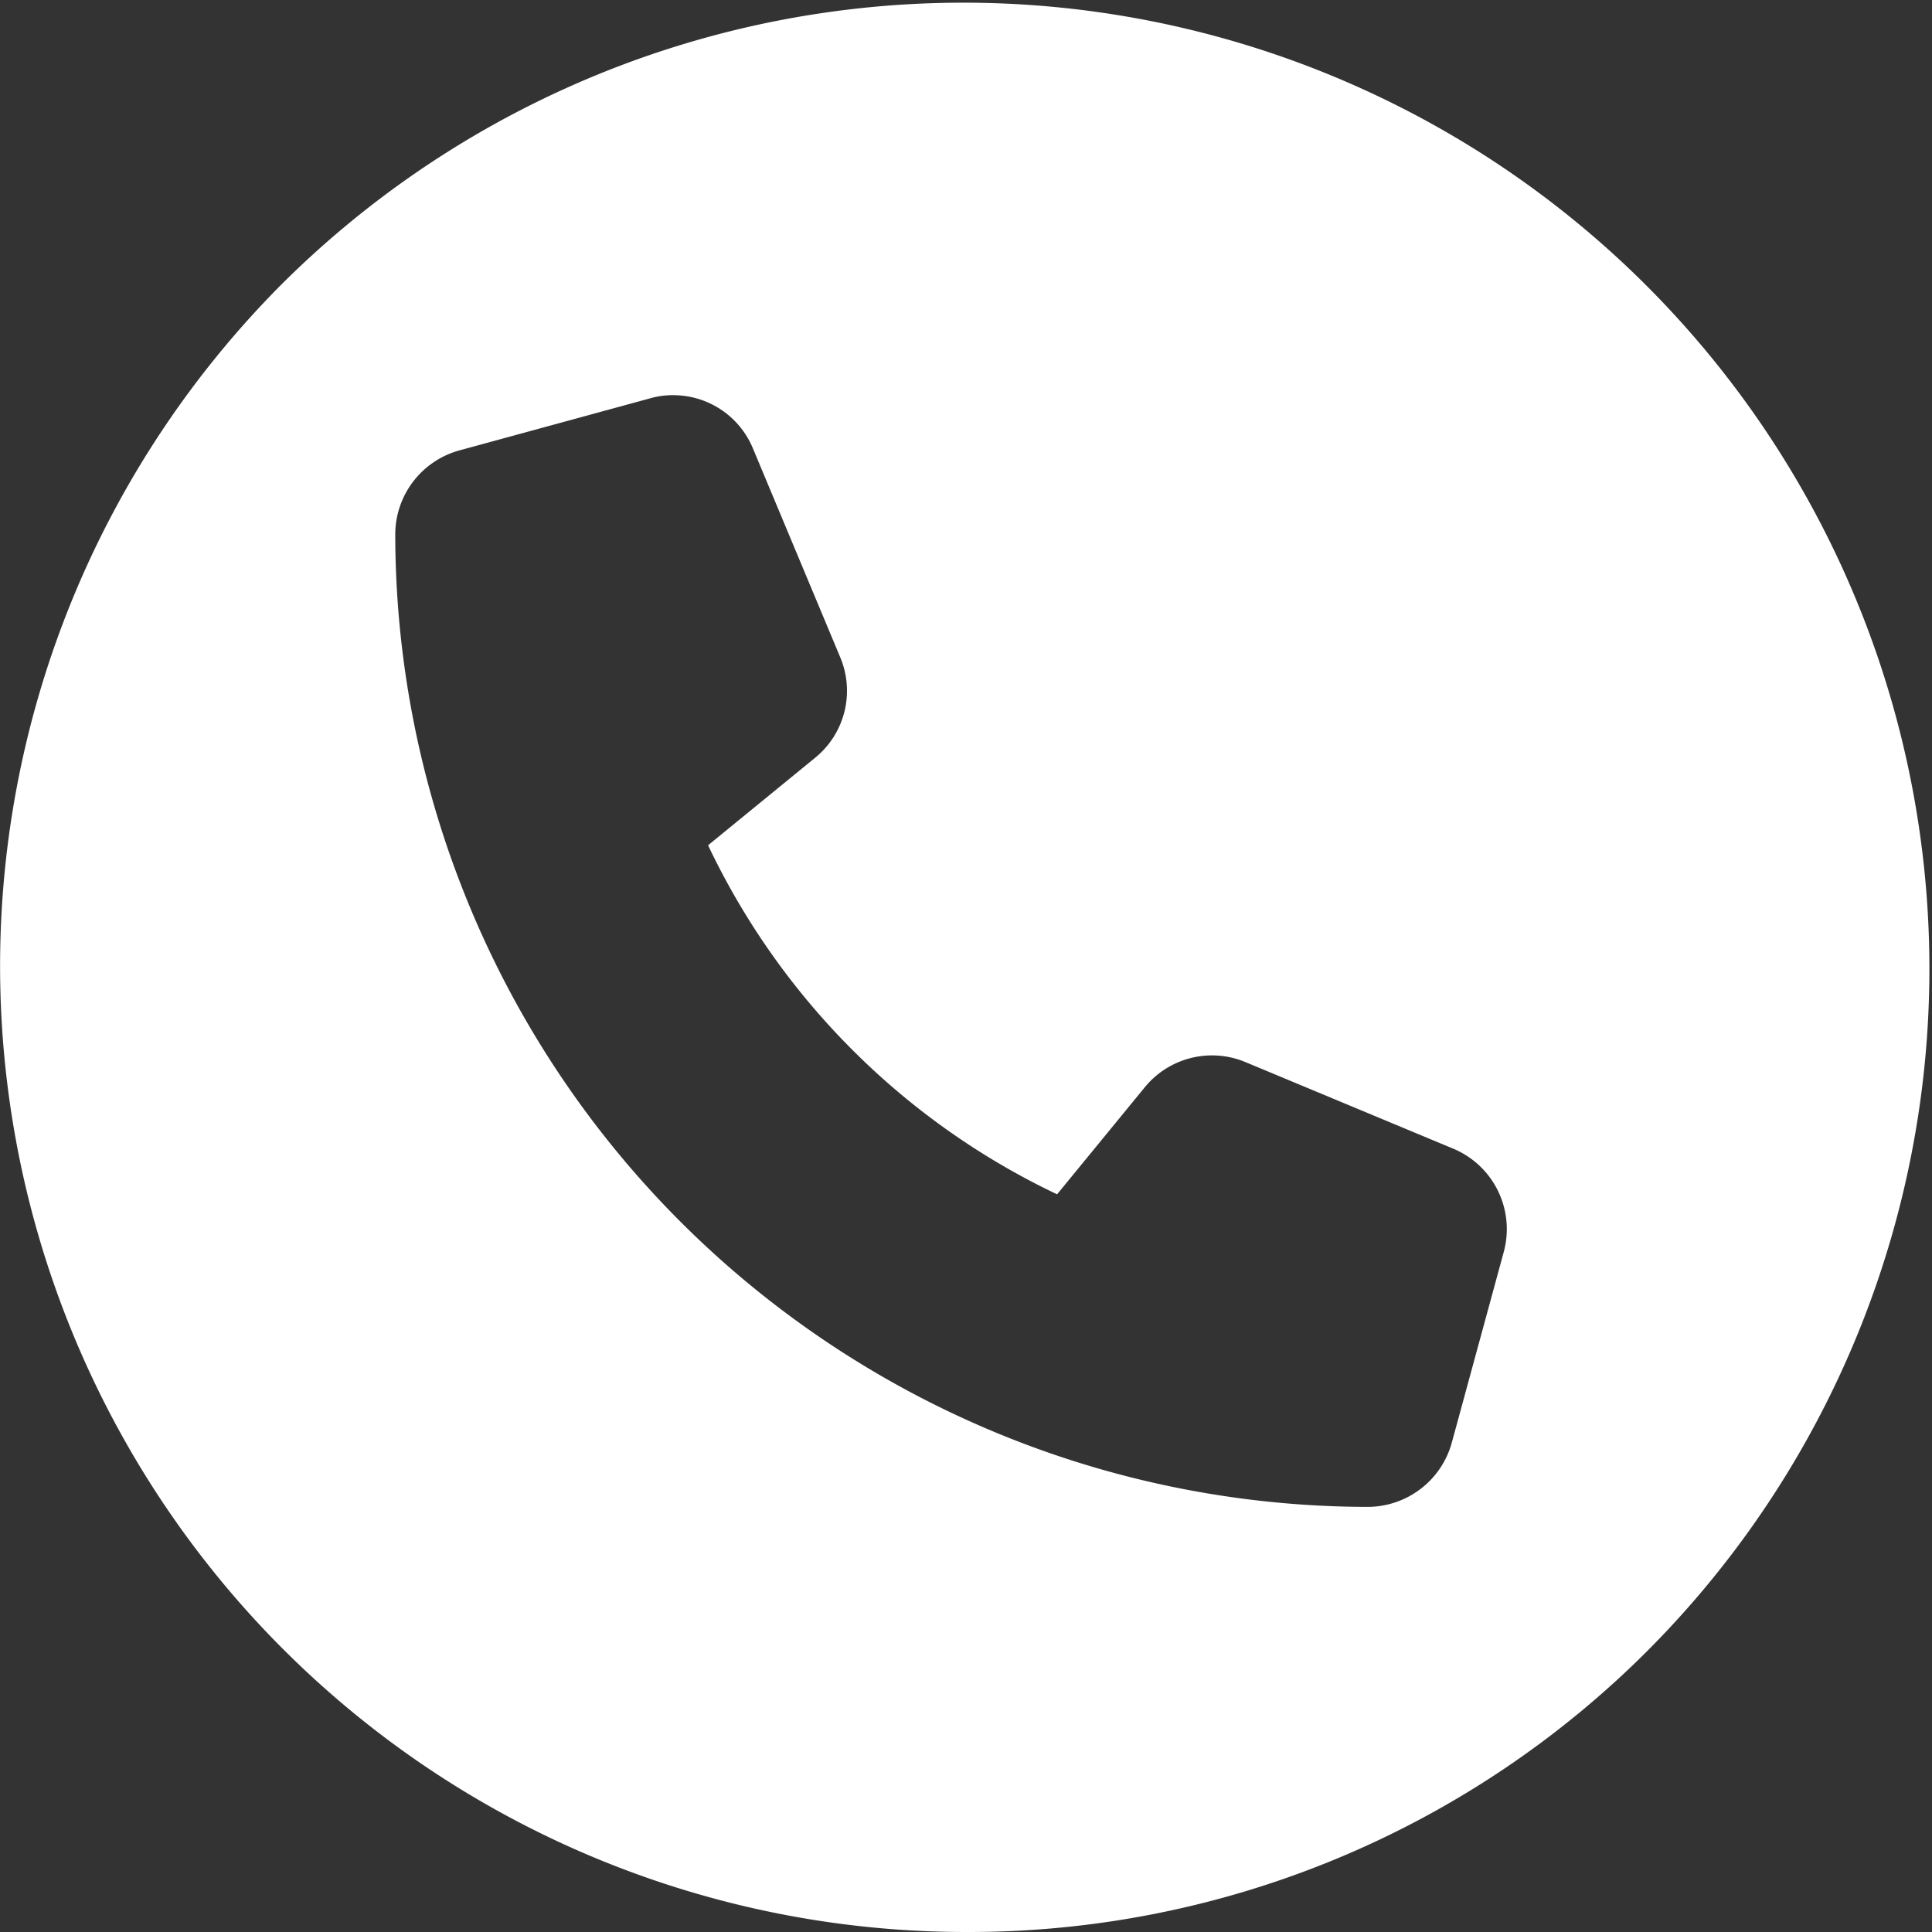<svg xmlns="http://www.w3.org/2000/svg" width="23.741" height="23.741" viewBox="0 0 23.741 23.741">
  <rect x="0" y="0" width="23.741" height="23.741" fill="#333333" stroke="none"/>
  <path id="빼기_8" data-name="빼기 8" d="M11.869,23.74A11.871,11.871,0,0,1,3.476,3.476,11.871,11.871,0,0,1,20.264,20.264,11.79,11.79,0,0,1,11.869,23.74ZM8.271,4.855a1.006,1.006,0,0,0-.28.038l-2.348.641a1.072,1.072,0,0,0-.787,1.029A11.965,11.965,0,0,0,16.809,18.516a1.074,1.074,0,0,0,1.029-.785l.64-2.349a1.071,1.071,0,0,0-.617-1.266L15.3,13.049a1.067,1.067,0,0,0-1.233.31l-1.078,1.316A9.039,9.039,0,0,1,8.7,10.386l1.314-1.074a1.061,1.061,0,0,0,.31-1.236L9.254,5.516v0A1.06,1.06,0,0,0,8.271,4.855Z" transform="translate(0.001 0.001)" fill="#fff"/>
</svg>
